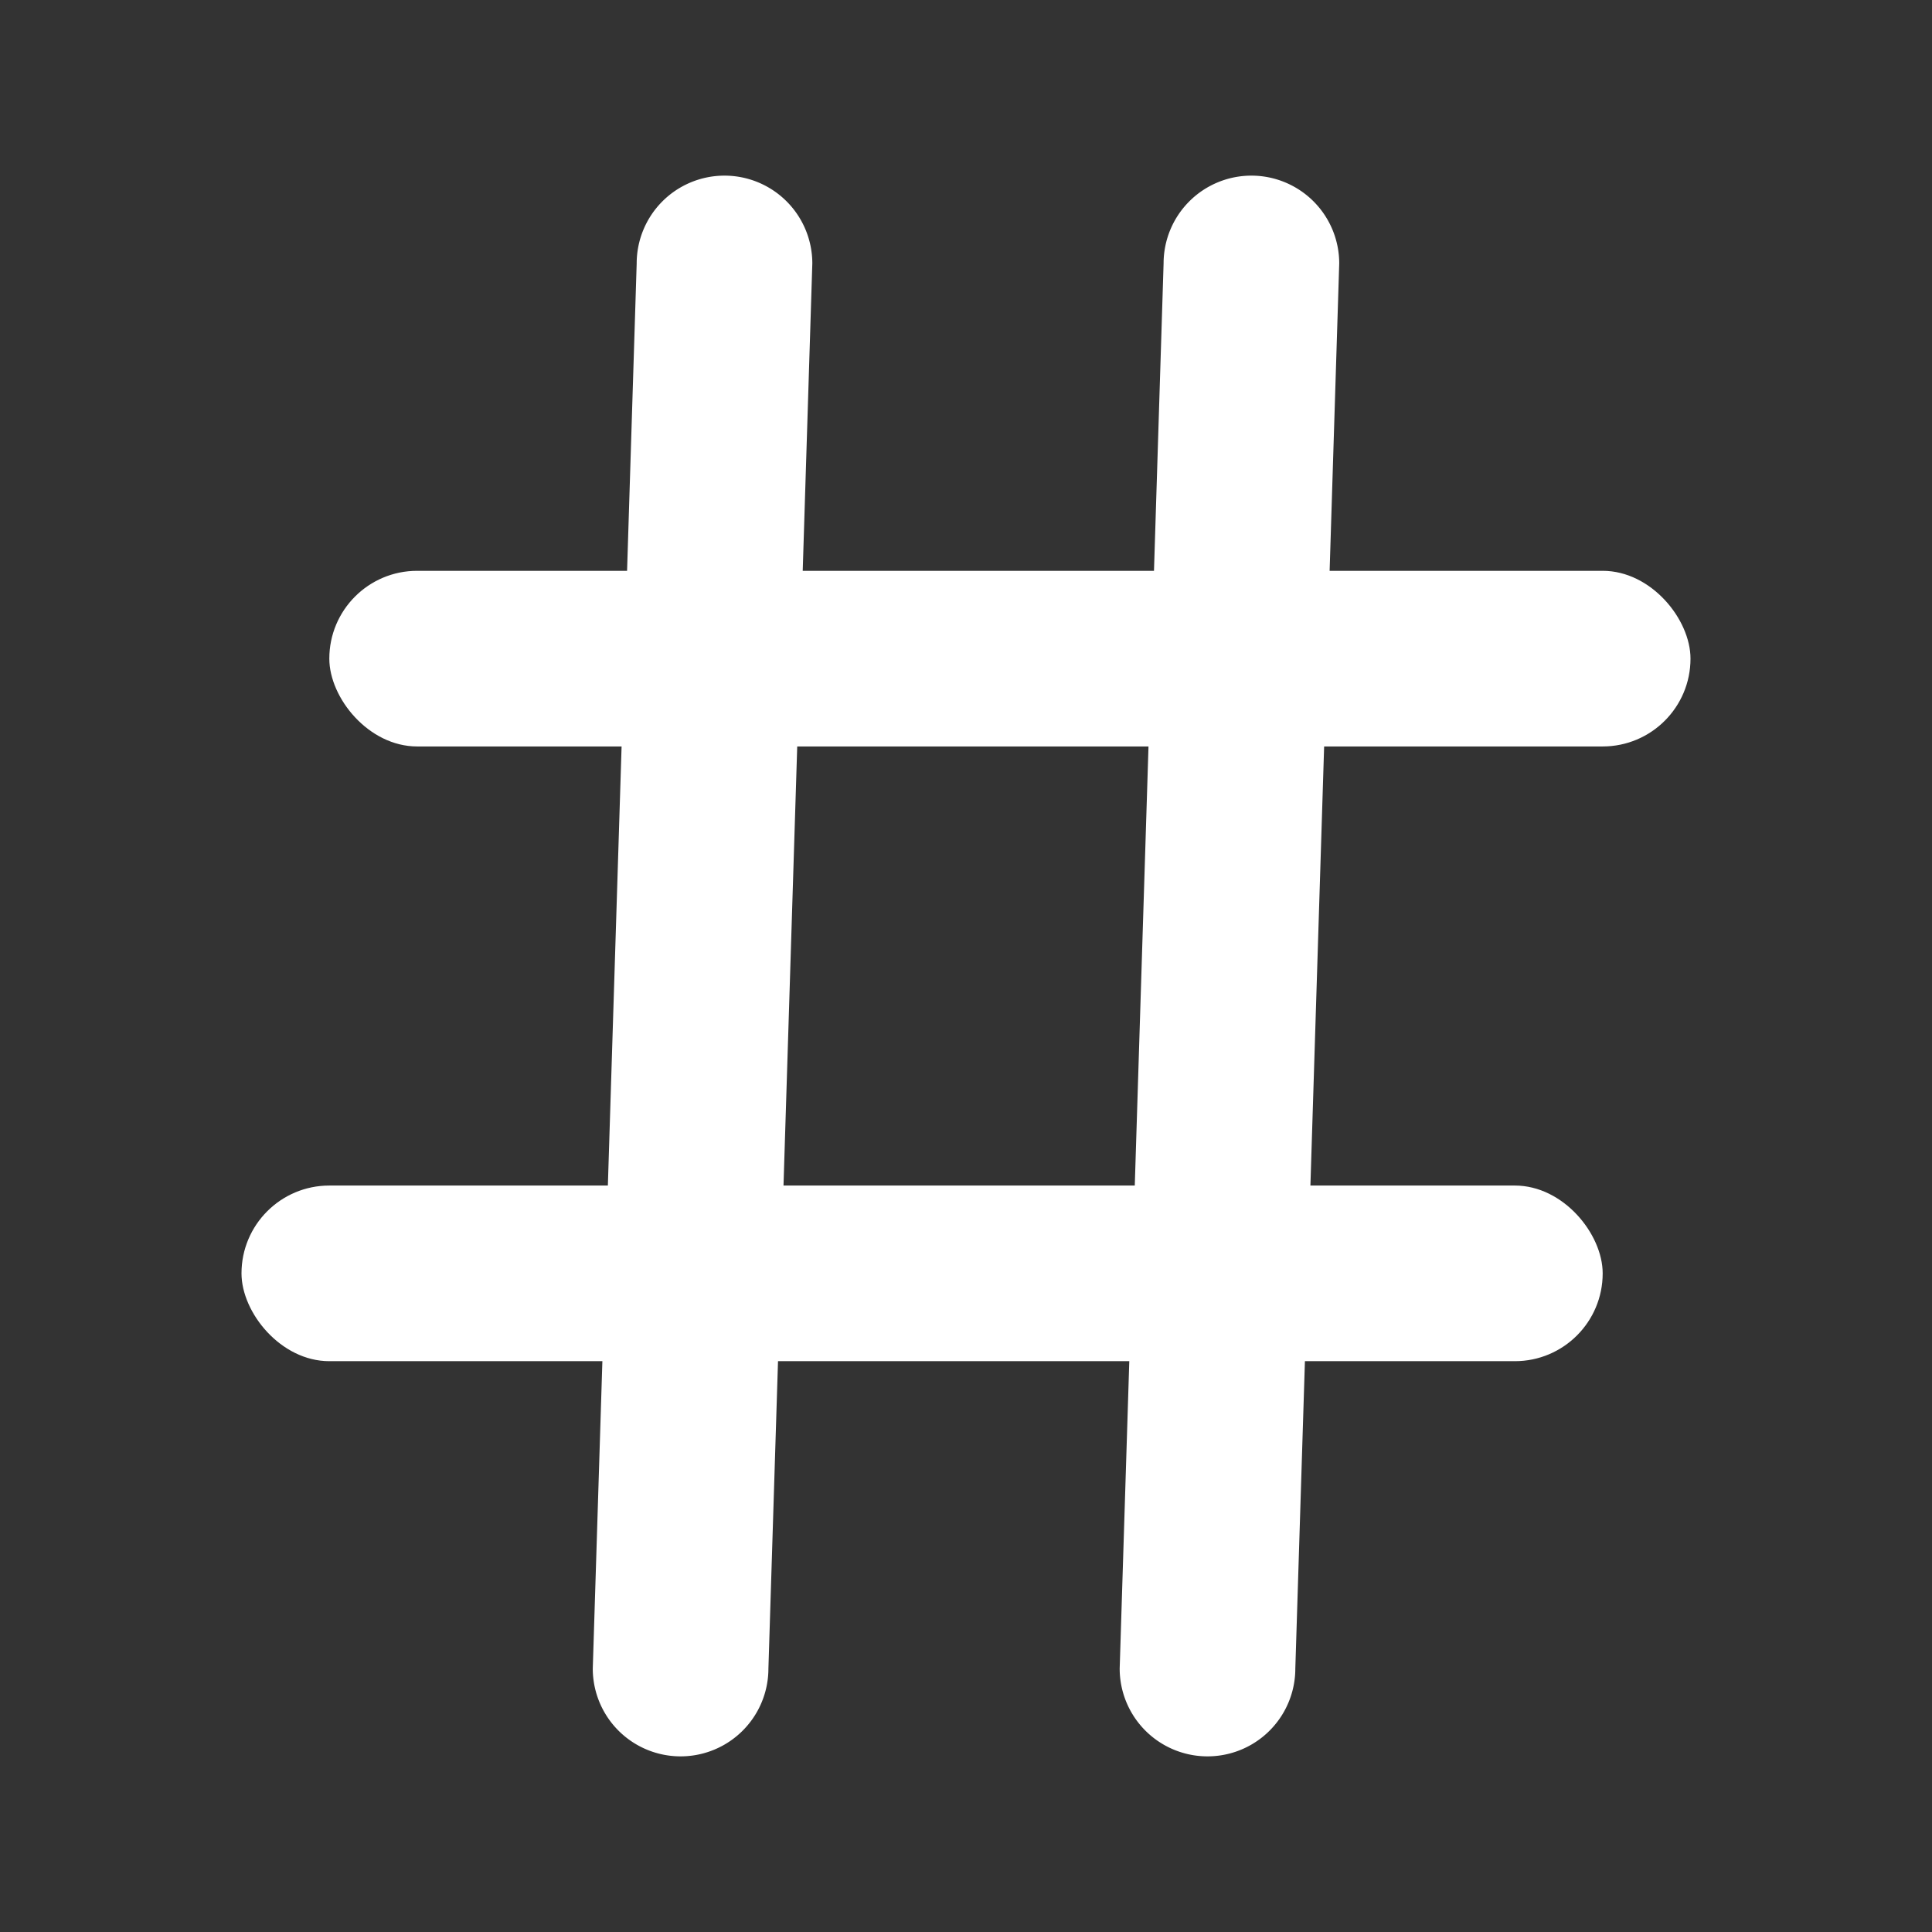 <svg id="提高品牌曝光-w" xmlns="http://www.w3.org/2000/svg" width="44" height="44" viewBox="0 0 44 44">
  <rect x="0" y="0" width="44" height="44" fill="#333333" stroke="none"/>
  <defs>
    <style>
      .cls-1, .cls-2 {
        fill: #fff;
      }

      .cls-2 {
        fill-rule: evenodd;
      }
    </style>
  </defs>
  <rect id="矩形_6" data-name="矩形 6" class="cls-1" x="7.5" y="13" width="31" height="4" rx="2" ry="2"/>
  <rect id="矩形_6_拷贝" data-name="矩形 6 拷贝" class="cls-1" x="5.5" y="27" width="31" height="4" rx="2" ry="2"/>
  <path id="矩形_6_拷贝_2" data-name="矩形 6 拷贝 2" class="cls-2" d="M71,122a2,2,0,0,1,2,2l-1,32a2,2,0,0,1-4,0l1-32A2,2,0,0,1,71,122Z" transform="translate(-54.5 -118)"/>
  <path id="矩形_6_拷贝_3" data-name="矩形 6 拷贝 3" class="cls-2" d="M83,122a2,2,0,0,1,2,2l-1,32a2,2,0,0,1-4,0l1-32A2,2,0,0,1,83,122Z" transform="translate(-54.5 -118)"/>
</svg>
